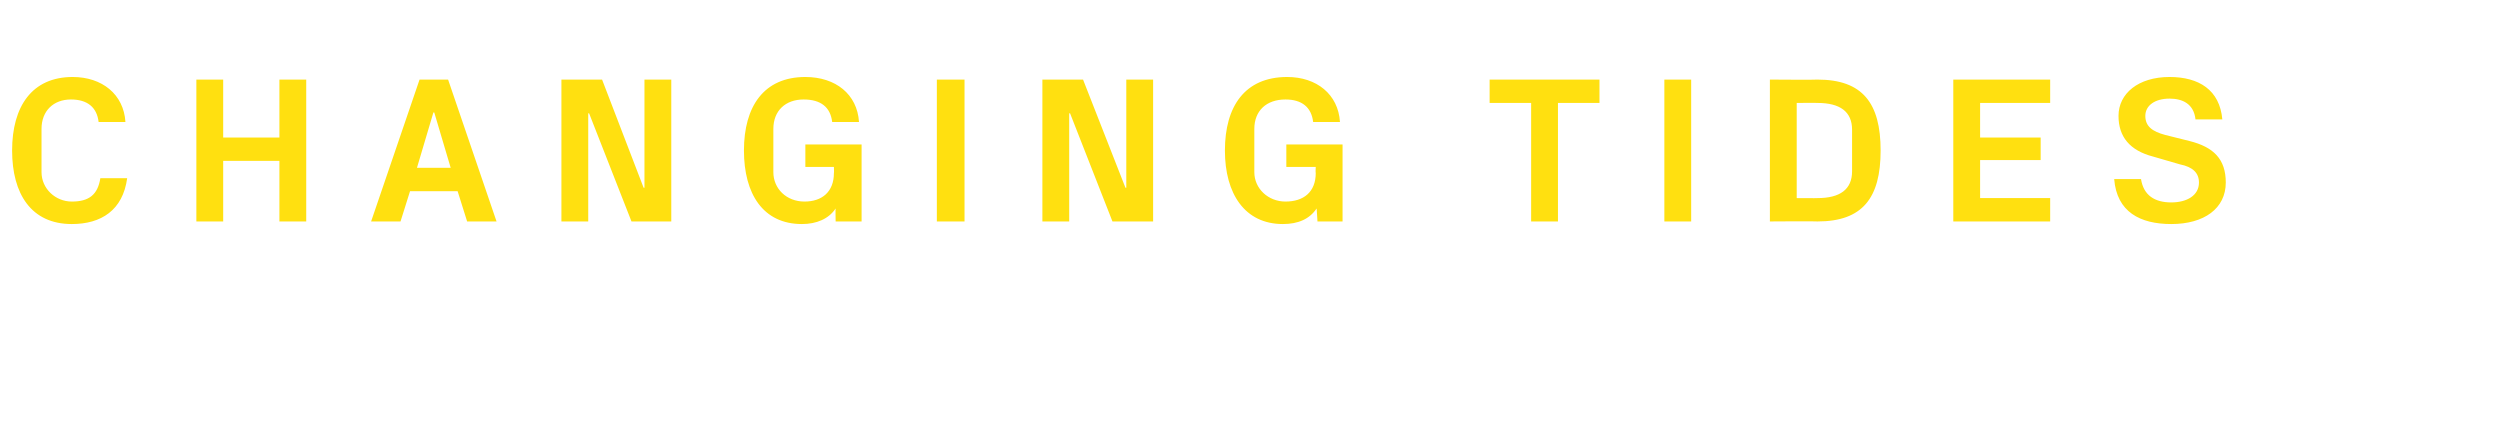 <?xml version="1.0" standalone="no"?><!DOCTYPE svg PUBLIC "-//W3C//DTD SVG 1.1//EN" "http://www.w3.org/Graphics/SVG/1.1/DTD/svg11.dtd"><svg xmlns="http://www.w3.org/2000/svg" version="1.1" width="289px" height="51.2px" viewBox="0 -3 289 51.2" style="top:-3px">  <desc>Changing tides</desc>  <defs/>  <g id="Polygon45354">    <path d="M 1.4 14.4 C 1.4 9.3 3.7 5.9 8.4 5.9 C 11.8 5.9 14.3 7.9 14.5 11.1 C 14.5 11.1 11.4 11.1 11.4 11.1 C 11.2 9.4 10.1 8.5 8.2 8.5 C 6.2 8.5 4.8 9.8 4.8 11.9 C 4.8 11.9 4.8 16.9 4.8 16.9 C 4.8 18.8 6.4 20.3 8.3 20.3 C 10.3 20.3 11.3 19.5 11.6 17.6 C 11.6 17.6 14.7 17.6 14.7 17.6 C 14.2 21.3 11.7 22.9 8.3 22.9 C 3.6 22.9 1.4 19.4 1.4 14.4 Z M 32.3 15.6 L 25.8 15.6 L 25.8 22.6 L 22.7 22.6 L 22.7 6.2 L 25.8 6.2 L 25.8 12.9 L 32.3 12.9 L 32.3 6.2 L 35.4 6.2 L 35.4 22.6 L 32.3 22.6 L 32.3 15.6 Z M 52.9 19.1 L 47.4 19.1 L 46.3 22.6 L 42.9 22.6 L 48.5 6.2 L 51.8 6.2 L 57.4 22.6 L 54 22.6 L 52.9 19.1 Z M 50.2 10 L 50.1 10 L 48.2 16.4 L 52.1 16.4 L 50.2 10 Z M 74.5 18.7 L 74.5 6.2 L 77.6 6.2 L 77.6 22.6 L 73 22.6 L 68.1 10.1 L 68 10.1 L 68 22.6 L 64.9 22.6 L 64.9 6.2 L 69.6 6.2 L 74.4 18.7 L 74.5 18.7 Z M 86 14.4 C 86 9.3 88.3 5.9 93.1 5.9 C 96.6 5.9 99.1 7.9 99.3 11.1 C 99.3 11.1 96.2 11.1 96.2 11.1 C 96 9.4 94.9 8.5 92.9 8.5 C 90.8 8.5 89.4 9.8 89.4 11.9 C 89.4 11.9 89.4 16.9 89.4 16.9 C 89.4 18.8 90.9 20.3 93 20.3 C 95 20.3 96.4 19.2 96.4 17 C 96.43 16.99 96.4 16.3 96.4 16.3 L 93.1 16.3 L 93.1 13.7 L 99.6 13.7 L 99.6 22.6 L 96.6 22.6 C 96.6 22.6 96.57 21.07 96.6 21.1 C 95.8 22.3 94.4 22.9 92.7 22.9 C 88.2 22.9 86 19.4 86 14.4 Z M 108.3 6.2 L 111.5 6.2 L 111.5 22.6 L 108.3 22.6 L 108.3 6.2 Z M 130.2 18.7 L 130.2 6.2 L 133.3 6.2 L 133.3 22.6 L 128.6 22.6 L 123.7 10.1 L 123.6 10.1 L 123.6 22.6 L 120.5 22.6 L 120.5 6.2 L 125.2 6.2 L 130.1 18.7 L 130.2 18.7 Z M 141.6 14.4 C 141.6 9.3 143.9 5.9 148.8 5.9 C 152.2 5.9 154.7 7.9 154.9 11.1 C 154.9 11.1 151.8 11.1 151.8 11.1 C 151.6 9.4 150.5 8.5 148.6 8.5 C 146.4 8.5 145 9.8 145 11.9 C 145 11.9 145 16.9 145 16.9 C 145 18.8 146.6 20.3 148.6 20.3 C 150.7 20.3 152.1 19.2 152.1 17 C 152.06 16.99 152.1 16.3 152.1 16.3 L 148.7 16.3 L 148.7 13.7 L 155.2 13.7 L 155.2 22.6 L 152.3 22.6 C 152.3 22.6 152.21 21.07 152.2 21.1 C 151.4 22.3 150.1 22.9 148.3 22.9 C 143.9 22.9 141.6 19.4 141.6 14.4 Z M 172.2 6.2 L 184.9 6.2 L 184.9 8.9 L 180.1 8.9 L 180.1 22.6 L 177 22.6 L 177 8.9 L 172.2 8.9 L 172.2 6.2 Z M 192.4 6.2 L 195.5 6.2 L 195.5 22.6 L 192.4 22.6 L 192.4 6.2 Z M 210.1 6.2 C 215.3 6.2 217.4 8.9 217.4 14.4 C 217.4 19.9 215.3 22.6 210.1 22.6 C 210.12 22.56 204.6 22.6 204.6 22.6 L 204.6 6.2 C 204.6 6.2 210.12 6.24 210.1 6.2 Z M 207.7 8.9 L 207.7 19.9 C 207.7 19.9 210.12 19.92 210.1 19.9 C 212.7 19.9 214.1 18.9 214.1 16.8 C 214.1 16.8 214.1 12 214.1 12 C 214.1 9.9 212.7 8.9 210.1 8.9 C 210.12 8.88 207.7 8.9 207.7 8.9 Z M 225.8 6.2 L 237 6.2 L 237 8.9 L 228.9 8.9 L 228.9 12.9 L 235.9 12.9 L 235.9 15.5 L 228.9 15.5 L 228.9 19.9 L 237 19.9 L 237 22.6 L 225.8 22.6 L 225.8 6.2 Z M 248 10.4 C 248 11.6 248.8 12.2 250.3 12.6 C 250.3 12.6 253.1 13.3 253.1 13.3 C 255.9 14 257.3 15.4 257.3 18.1 C 257.3 21.1 254.8 22.9 251 22.9 C 247.4 22.9 244.7 21.5 244.4 17.7 C 244.4 17.7 247.5 17.7 247.5 17.7 C 247.8 19.6 249.1 20.4 251 20.4 C 252.8 20.4 254.2 19.6 254.2 18.1 C 254.2 17 253.5 16.3 252 16 C 252 16 248.9 15.1 248.9 15.1 C 246.2 14.4 244.9 12.8 244.9 10.4 C 244.9 7.8 247.2 5.9 250.8 5.9 C 254.2 5.9 256.6 7.4 256.9 10.8 C 256.9 10.8 253.8 10.8 253.8 10.8 C 253.6 9 252.3 8.4 250.8 8.4 C 249.1 8.4 248 9.2 248 10.4 Z " stroke="none" fill="#ffe010"/>  </g></svg>